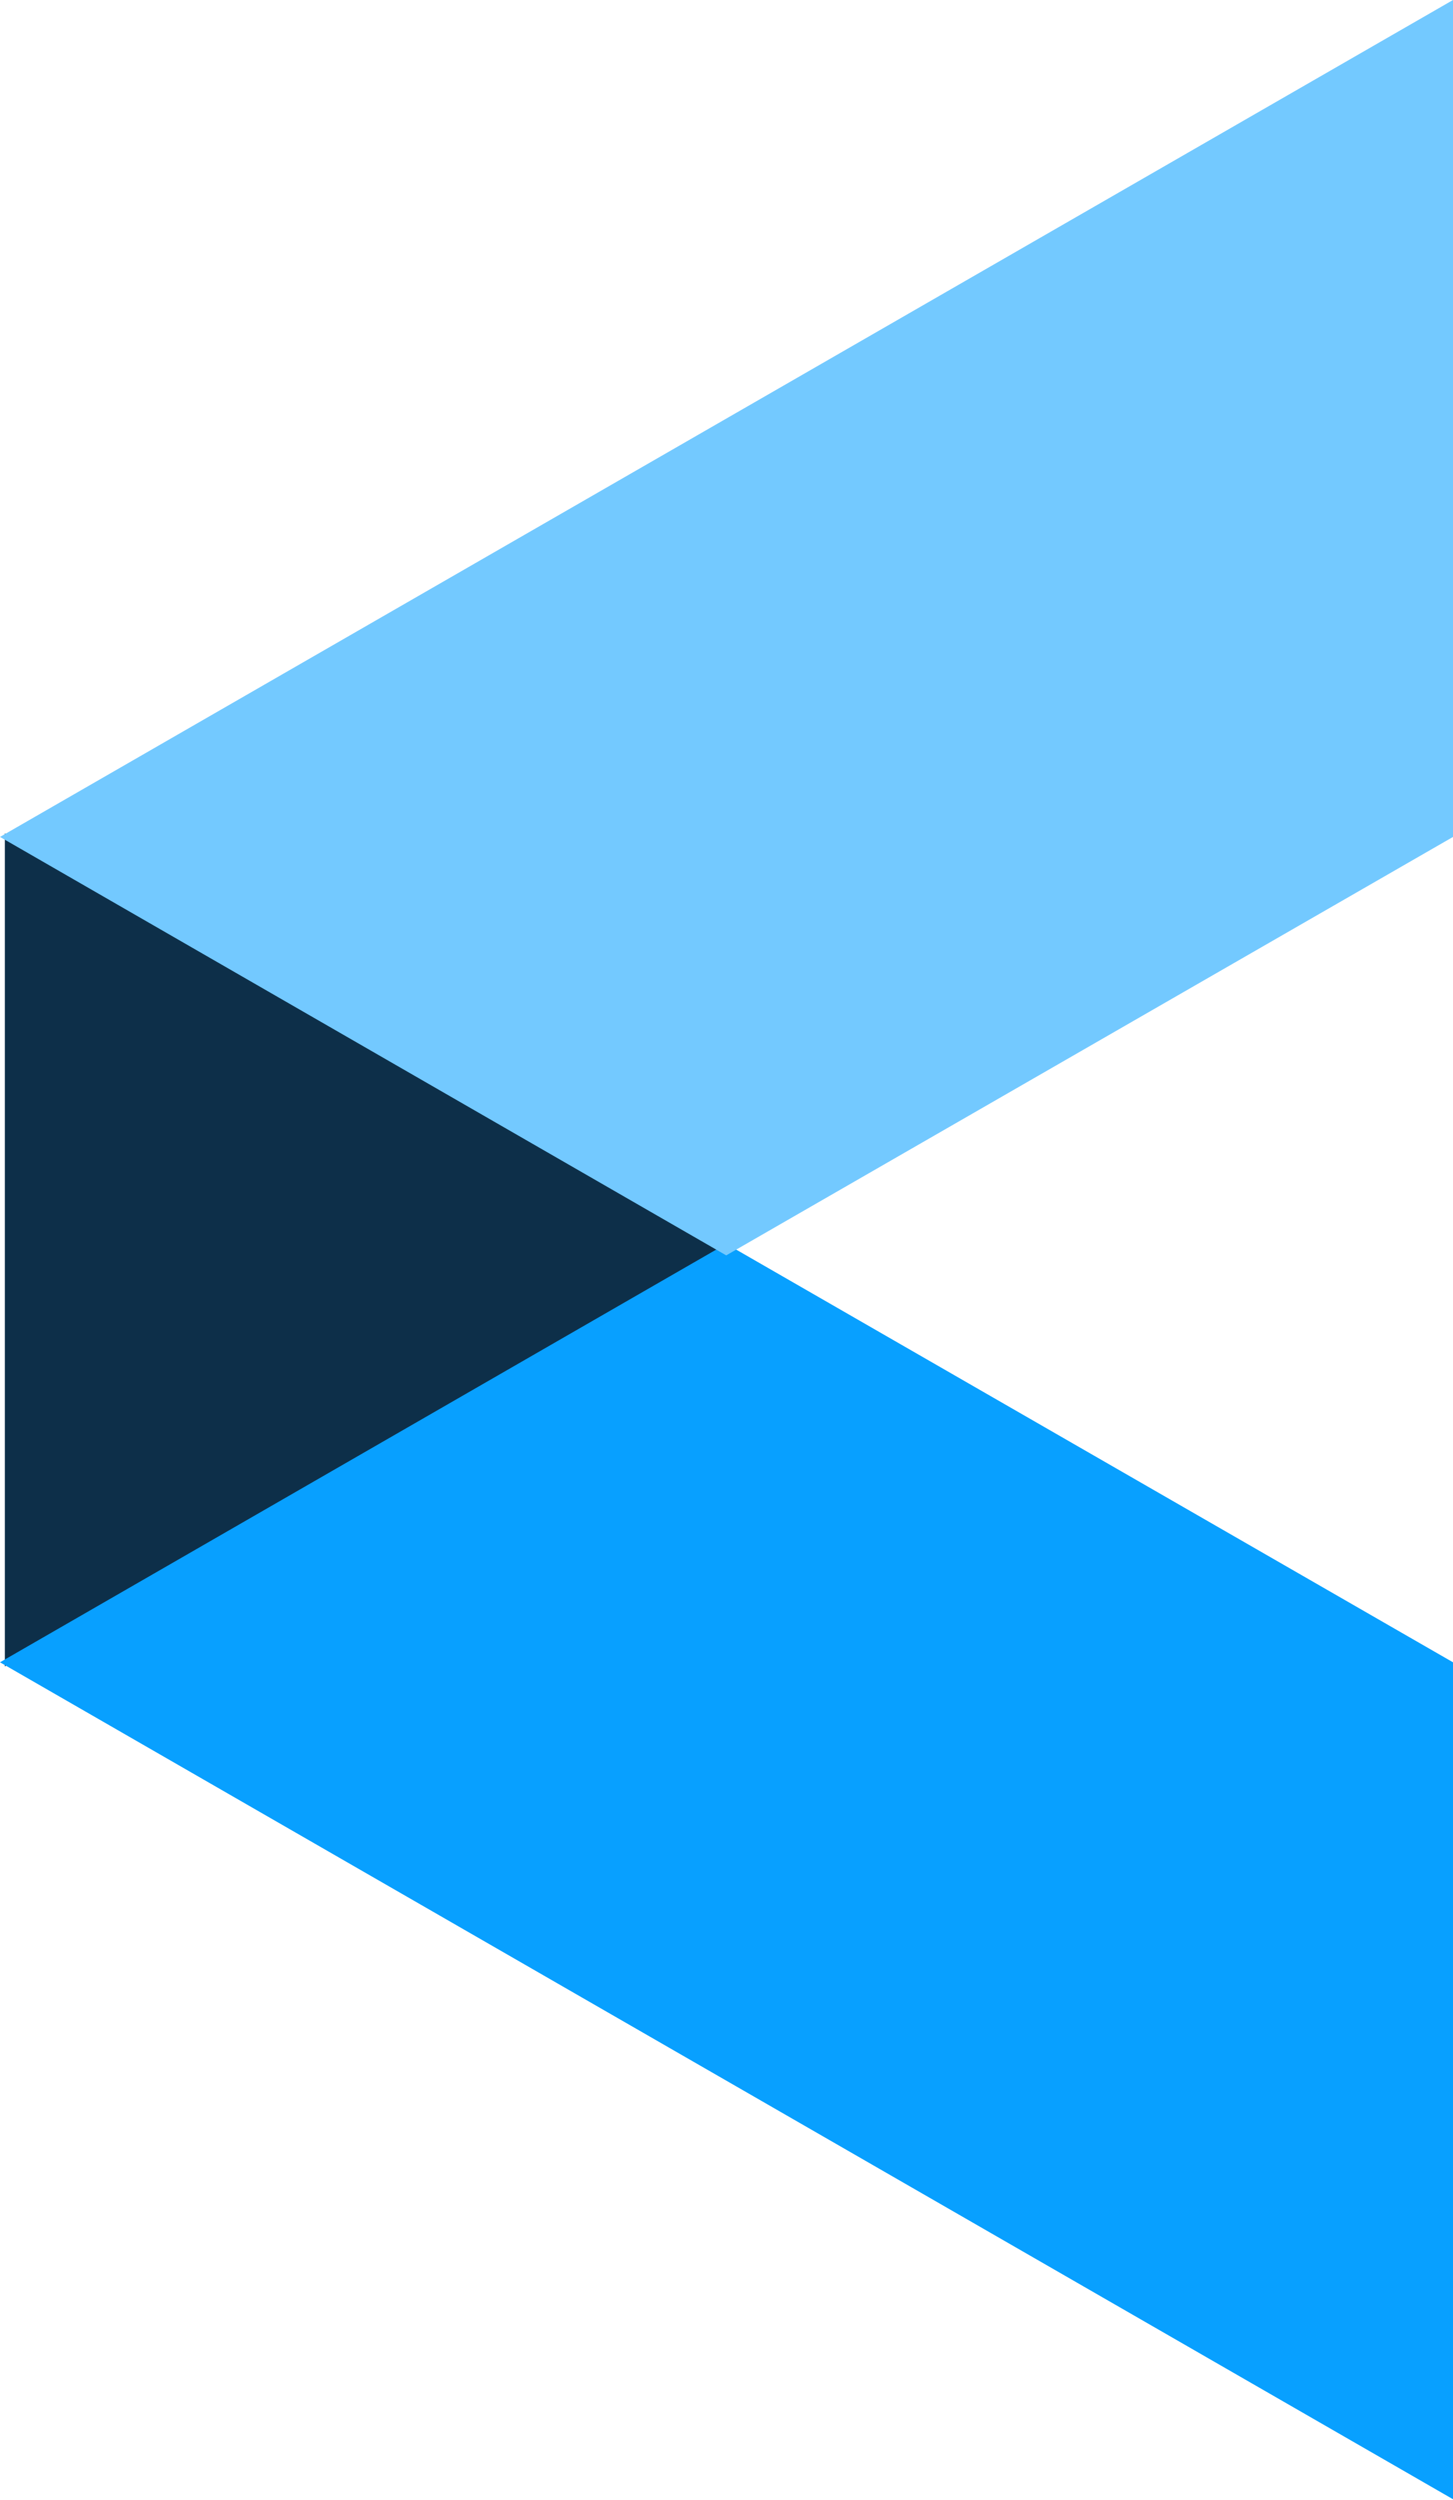 <?xml version="1.0" encoding="UTF-8"?>
<svg xmlns="http://www.w3.org/2000/svg" width="300" height="516" viewBox="0 0 300 516">
  <g fill="none" fill-rule="evenodd">
    <path fill="#0D2F49" d="m1 343.947 149.604-85.973L1 172z"></path>
    <path fill="#08A0FF" d="m0 343.099 300 172.743V343.099l-150.064-86.367z"></path>
    <path fill="#73C9FF" d="M300 0 0 172.743l149.941 86.366L300 172.743z"></path>
  </g>
</svg>
